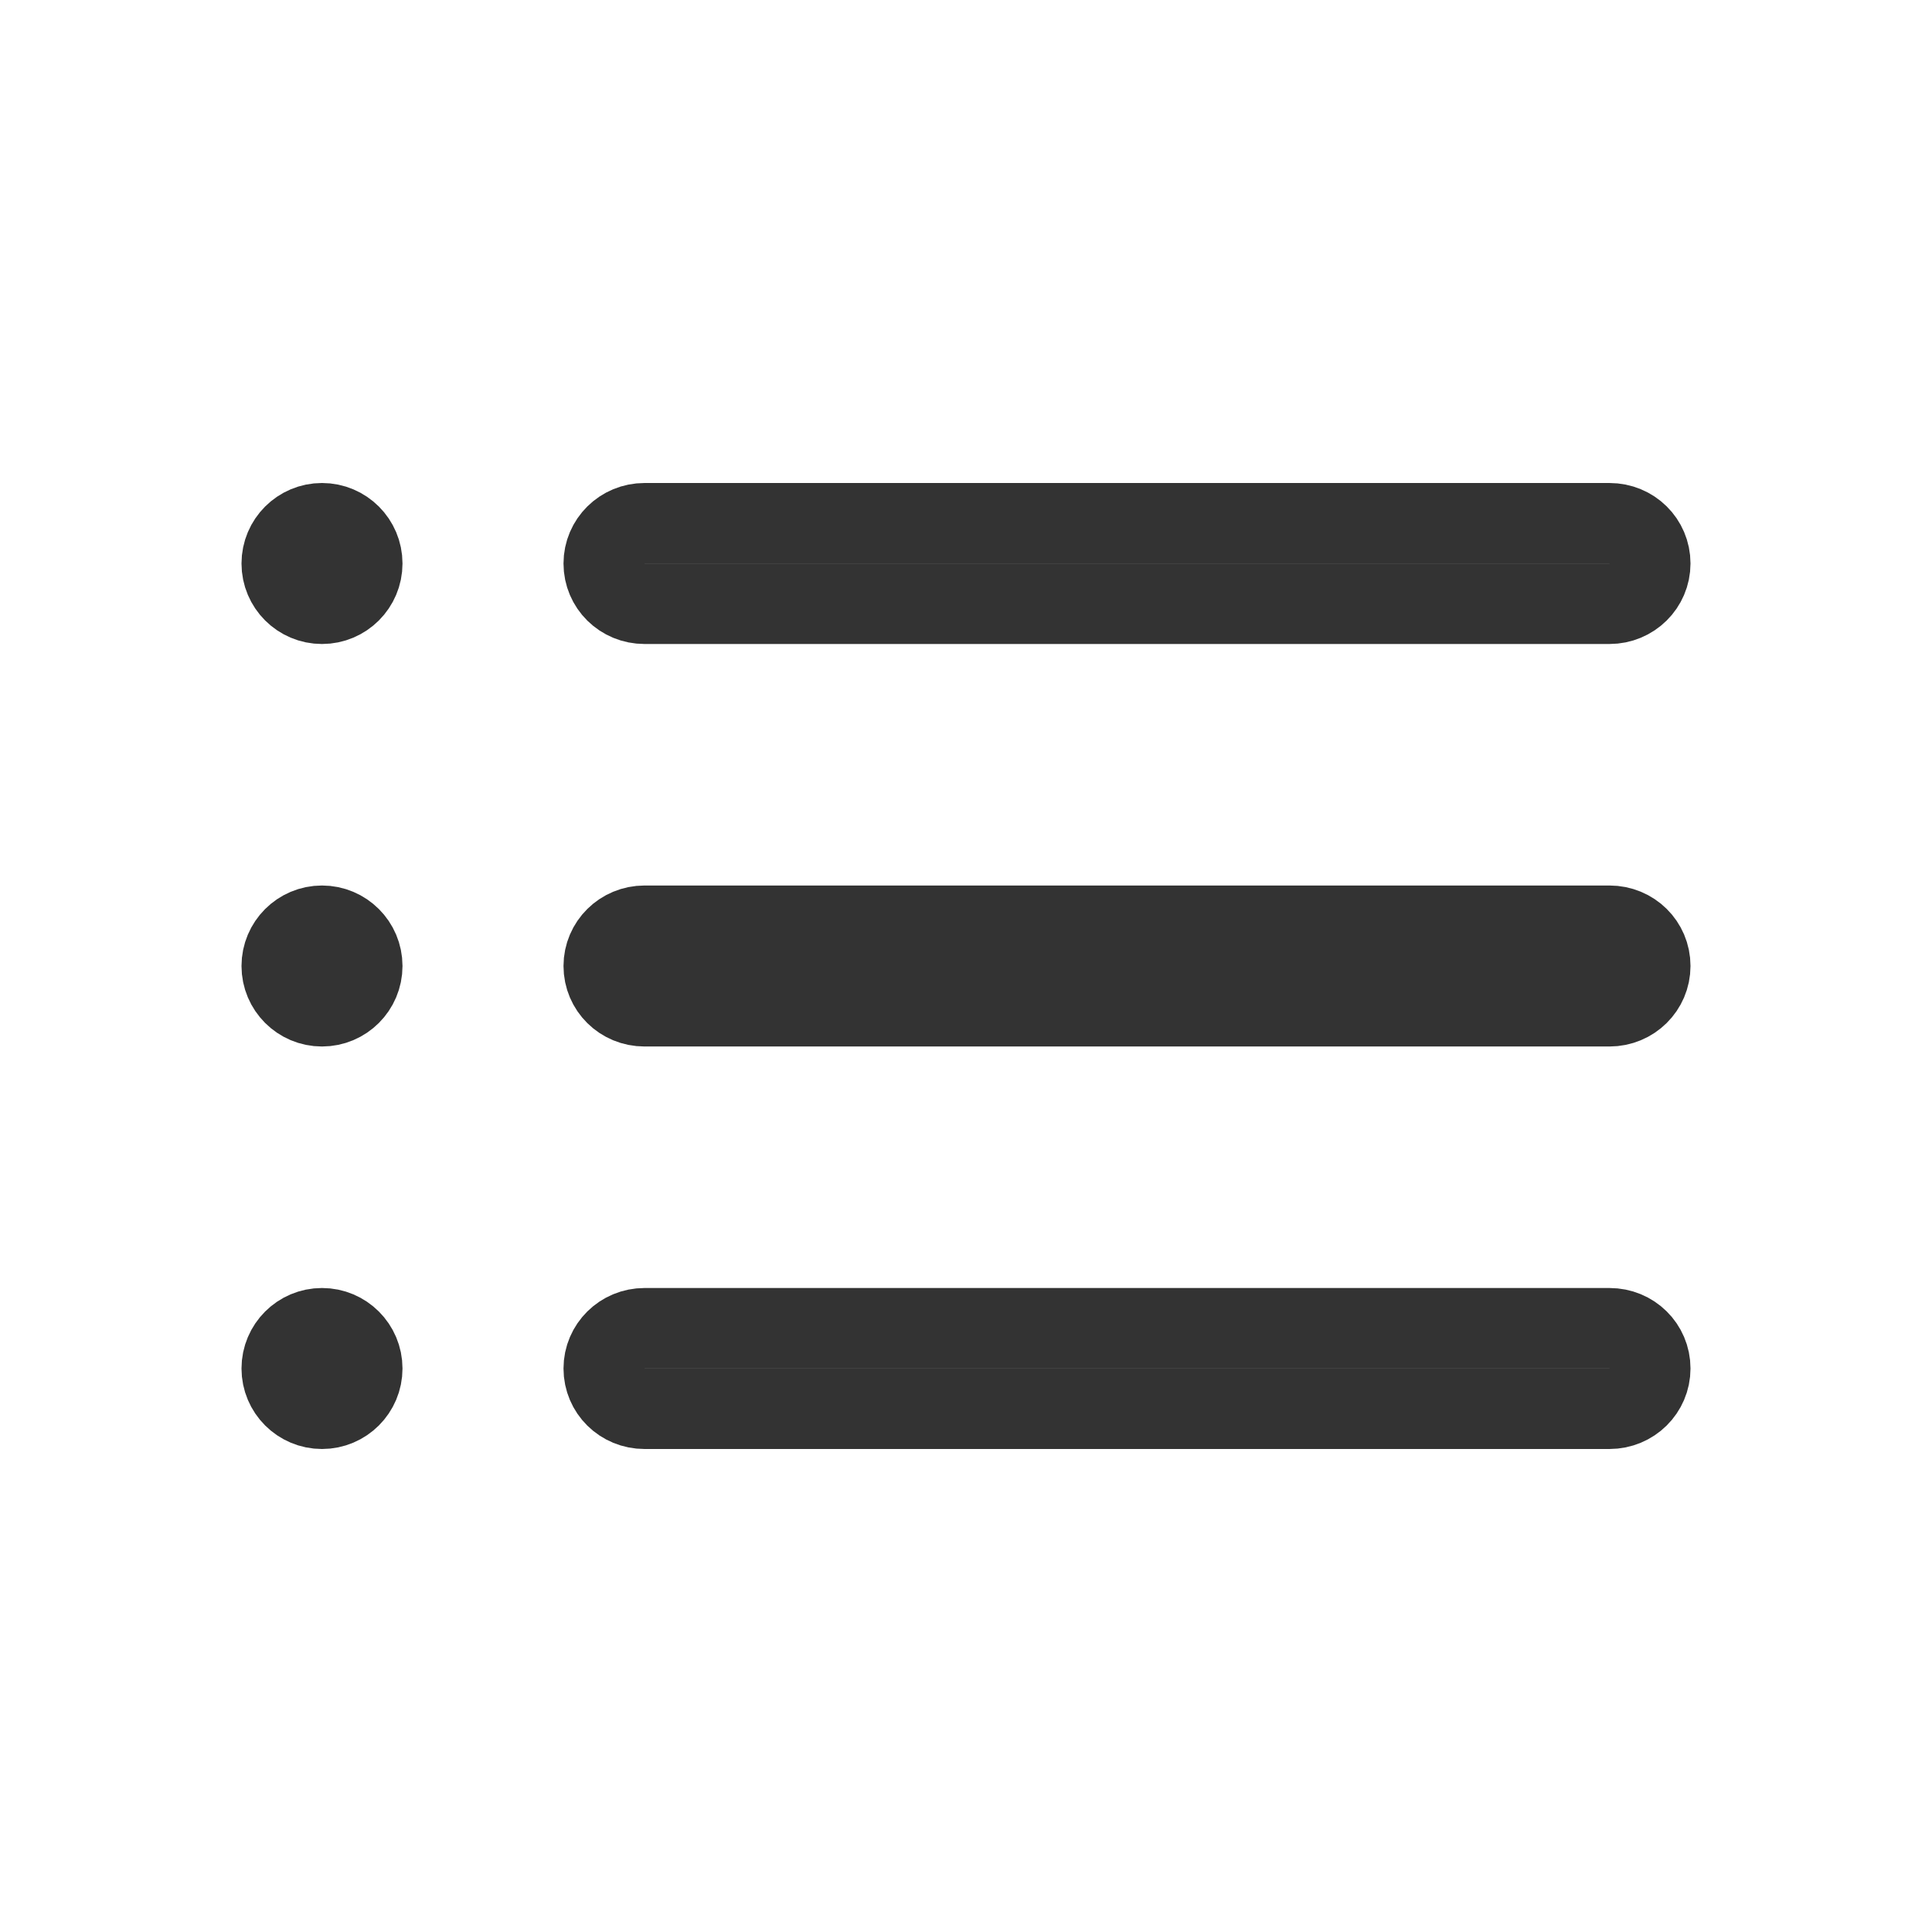 <?xml version="1.0" encoding="UTF-8"?>
<svg width="24px" height="24px" viewBox="0 0 24 24" version="1.1" xmlns="http://www.w3.org/2000/svg" xmlns:xlink="http://www.w3.org/1999/xlink">
    <defs></defs>
    <g id="Page-1" stroke="none" stroke-width="1" fill="none" fill-rule="evenodd">
        <g id="Artboard-4" transform="translate(-752, -1046)" stroke="#333333">
            <g id="Extras" transform="translate(48, 1046)">
                <g id="list" transform="translate(704, 0)">
                    <path d="M7.5,7 C7.5,6.724 7.726,6.5 8.007,6.5 L19.993,6.5 C20.275,6.5 20.5,6.722 20.5,7 C20.5,7.276 20.274,7.5 19.993,7.5 L8.007,7.5 C7.725,7.5 7.5,7.278 7.5,7 Z M7.5,12 C7.5,11.724 7.726,11.5 8.007,11.5 L19.993,11.5 C20.275,11.5 20.5,11.722 20.5,12 C20.5,12.276 20.274,12.5 19.993,12.5 L8.007,12.5 C7.725,12.5 7.5,12.278 7.5,12 Z M7.5,17 C7.5,16.724 7.726,16.5 8.007,16.5 L19.993,16.5 C20.275,16.5 20.5,16.722 20.5,17 C20.5,17.276 20.274,17.5 19.993,17.5 L8.007,17.5 C7.725,17.5 7.5,17.278 7.5,17 Z M4,7.5 C3.724,7.5 3.5,7.276 3.5,7 C3.5,6.724 3.724,6.5 4,6.5 C4.276,6.5 4.5,6.724 4.5,7 C4.5,7.276 4.276,7.5 4,7.5 Z M4,12.5 C3.724,12.5 3.5,12.276 3.5,12 C3.5,11.724 3.724,11.5 4,11.5 C4.276,11.5 4.5,11.724 4.5,12 C4.5,12.276 4.276,12.5 4,12.5 Z M4,17.5 C3.724,17.5 3.5,17.276 3.5,17 C3.5,16.724 3.724,16.5 4,16.5 C4.276,16.5 4.5,16.724 4.5,17 C4.5,17.276 4.276,17.5 4,17.5 Z" id="Combined-Shape"></path>
                </g>
            </g>
        </g>
    </g>
</svg>